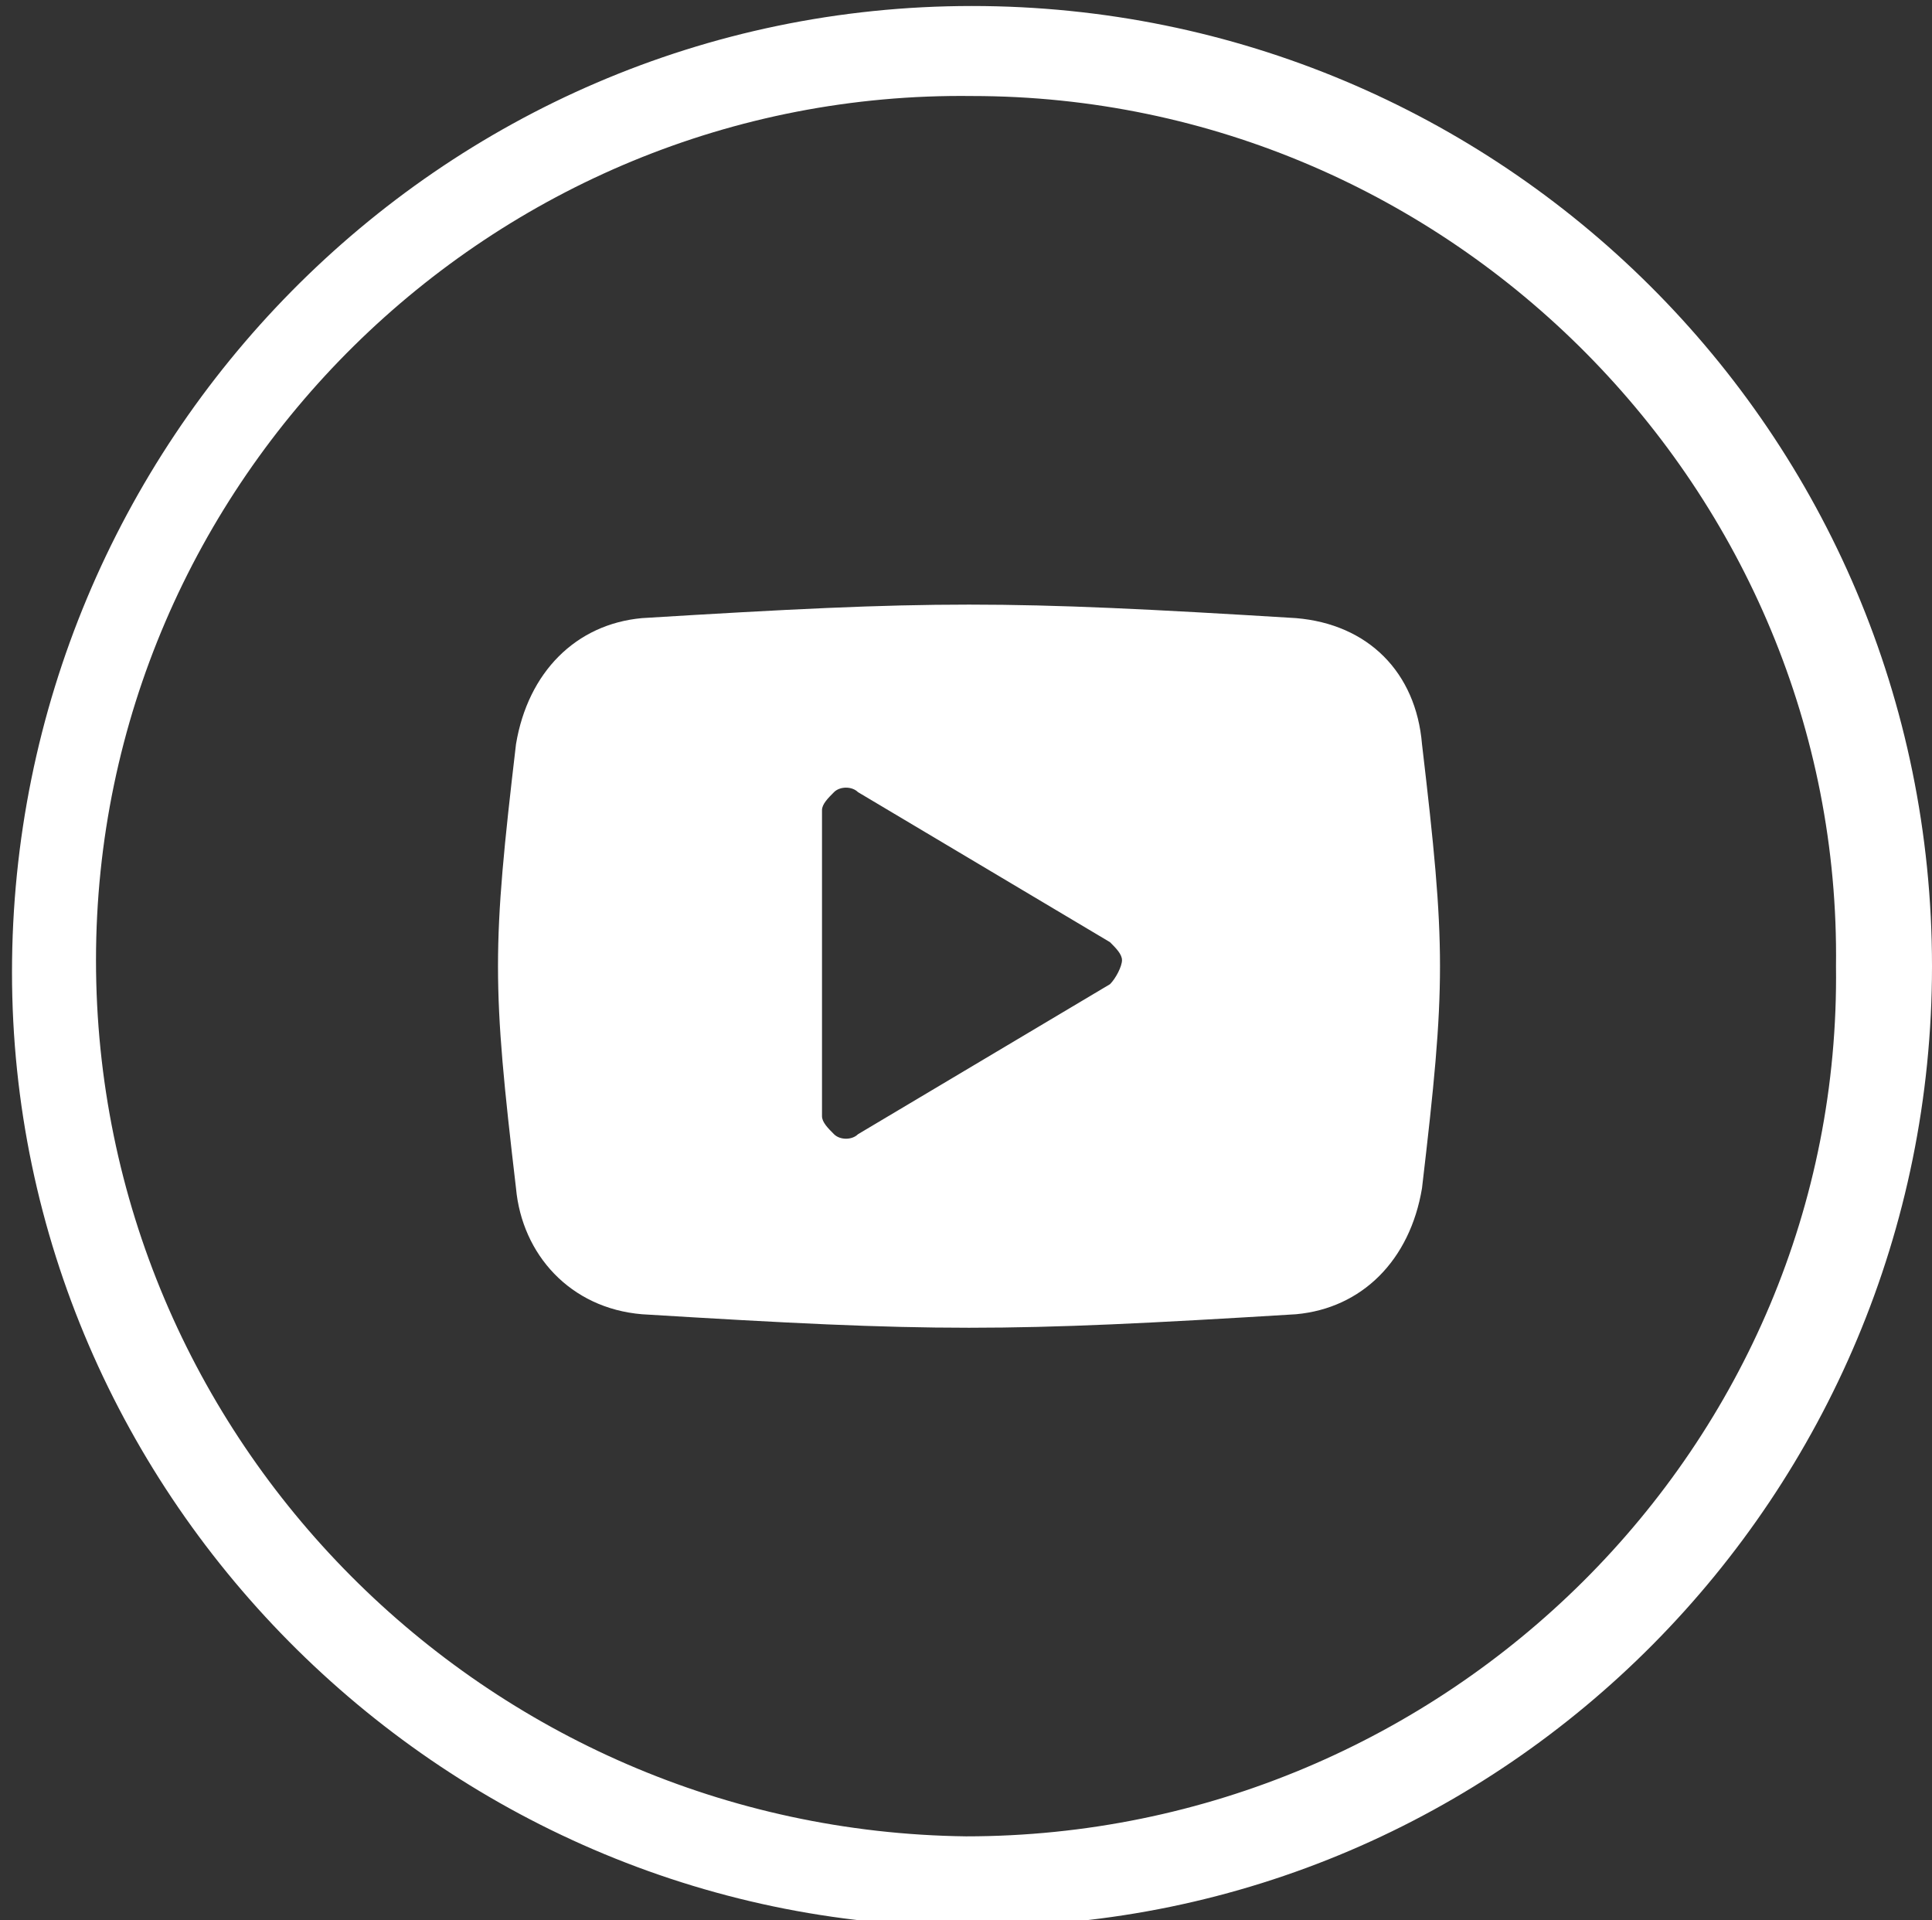 <?xml version="1.0" encoding="utf-8"?>
<!-- Generator: Adobe Illustrator 21.1.0, SVG Export Plug-In . SVG Version: 6.00 Build 0)  -->
<svg version="1.1" id="Layer_1" xmlns="http://www.w3.org/2000/svg" xmlns:xlink="http://www.w3.org/1999/xlink" x="0px" y="0px"
	 viewBox="0 0 32.2 32" style="enable-background:new 0 0 32.2 32;" xml:space="preserve">
<rect x="0" y="0" width="32.2" height="32" fill="#333333" stroke="none"/>
<style type="text/css">
	.st0{fill:#FFFFFF;}
</style>
<title>elements</title>
<g>
	<path class="st0" d="M16.2,0.1C16.2,0.1,16.1,0.1,16.2,0.1c-8.9,0-16,7.3-16,16.1c0,8.8,7.3,16,16.1,15.9c8.8,0,15.9-7.2,15.9-16
		C32.2,7.2,25,0.1,16.2,0.1z M16.1,30.6C16.1,30.6,16.1,30.6,16.1,30.6C8.1,30.5,1.6,24,1.6,16c0-8,6.6-14.5,14.6-14.4
		c8,0,14.5,6.6,14.4,14.5C30.7,24.1,24.1,30.6,16.1,30.6z"/>
	<path class="st0" d="M21.6,10.3c-4.9-0.3-6-0.3-10.9,0c-1.1,0.1-1.9,0.9-2.1,2.1c-0.4,3.4-0.4,4,0,7.4c0.1,1.1,0.9,2,2.1,2.1
		c4.9,0.3,6,0.3,10.9,0c1.1-0.1,1.9-0.9,2.1-2.1c0.4-3.4,0.4-4,0-7.4C23.6,11.2,22.8,10.4,21.6,10.3z M18.5,16.4l-4.2,2.5
		c-0.1,0.1-0.3,0.1-0.4,0c-0.1-0.1-0.2-0.2-0.2-0.3v-5.1c0-0.1,0.1-0.2,0.2-0.3c0.1-0.1,0.3-0.1,0.4,0l4.2,2.5
		c0.1,0.1,0.2,0.2,0.2,0.3S18.6,16.3,18.5,16.4z"/>
</g>
</svg>
